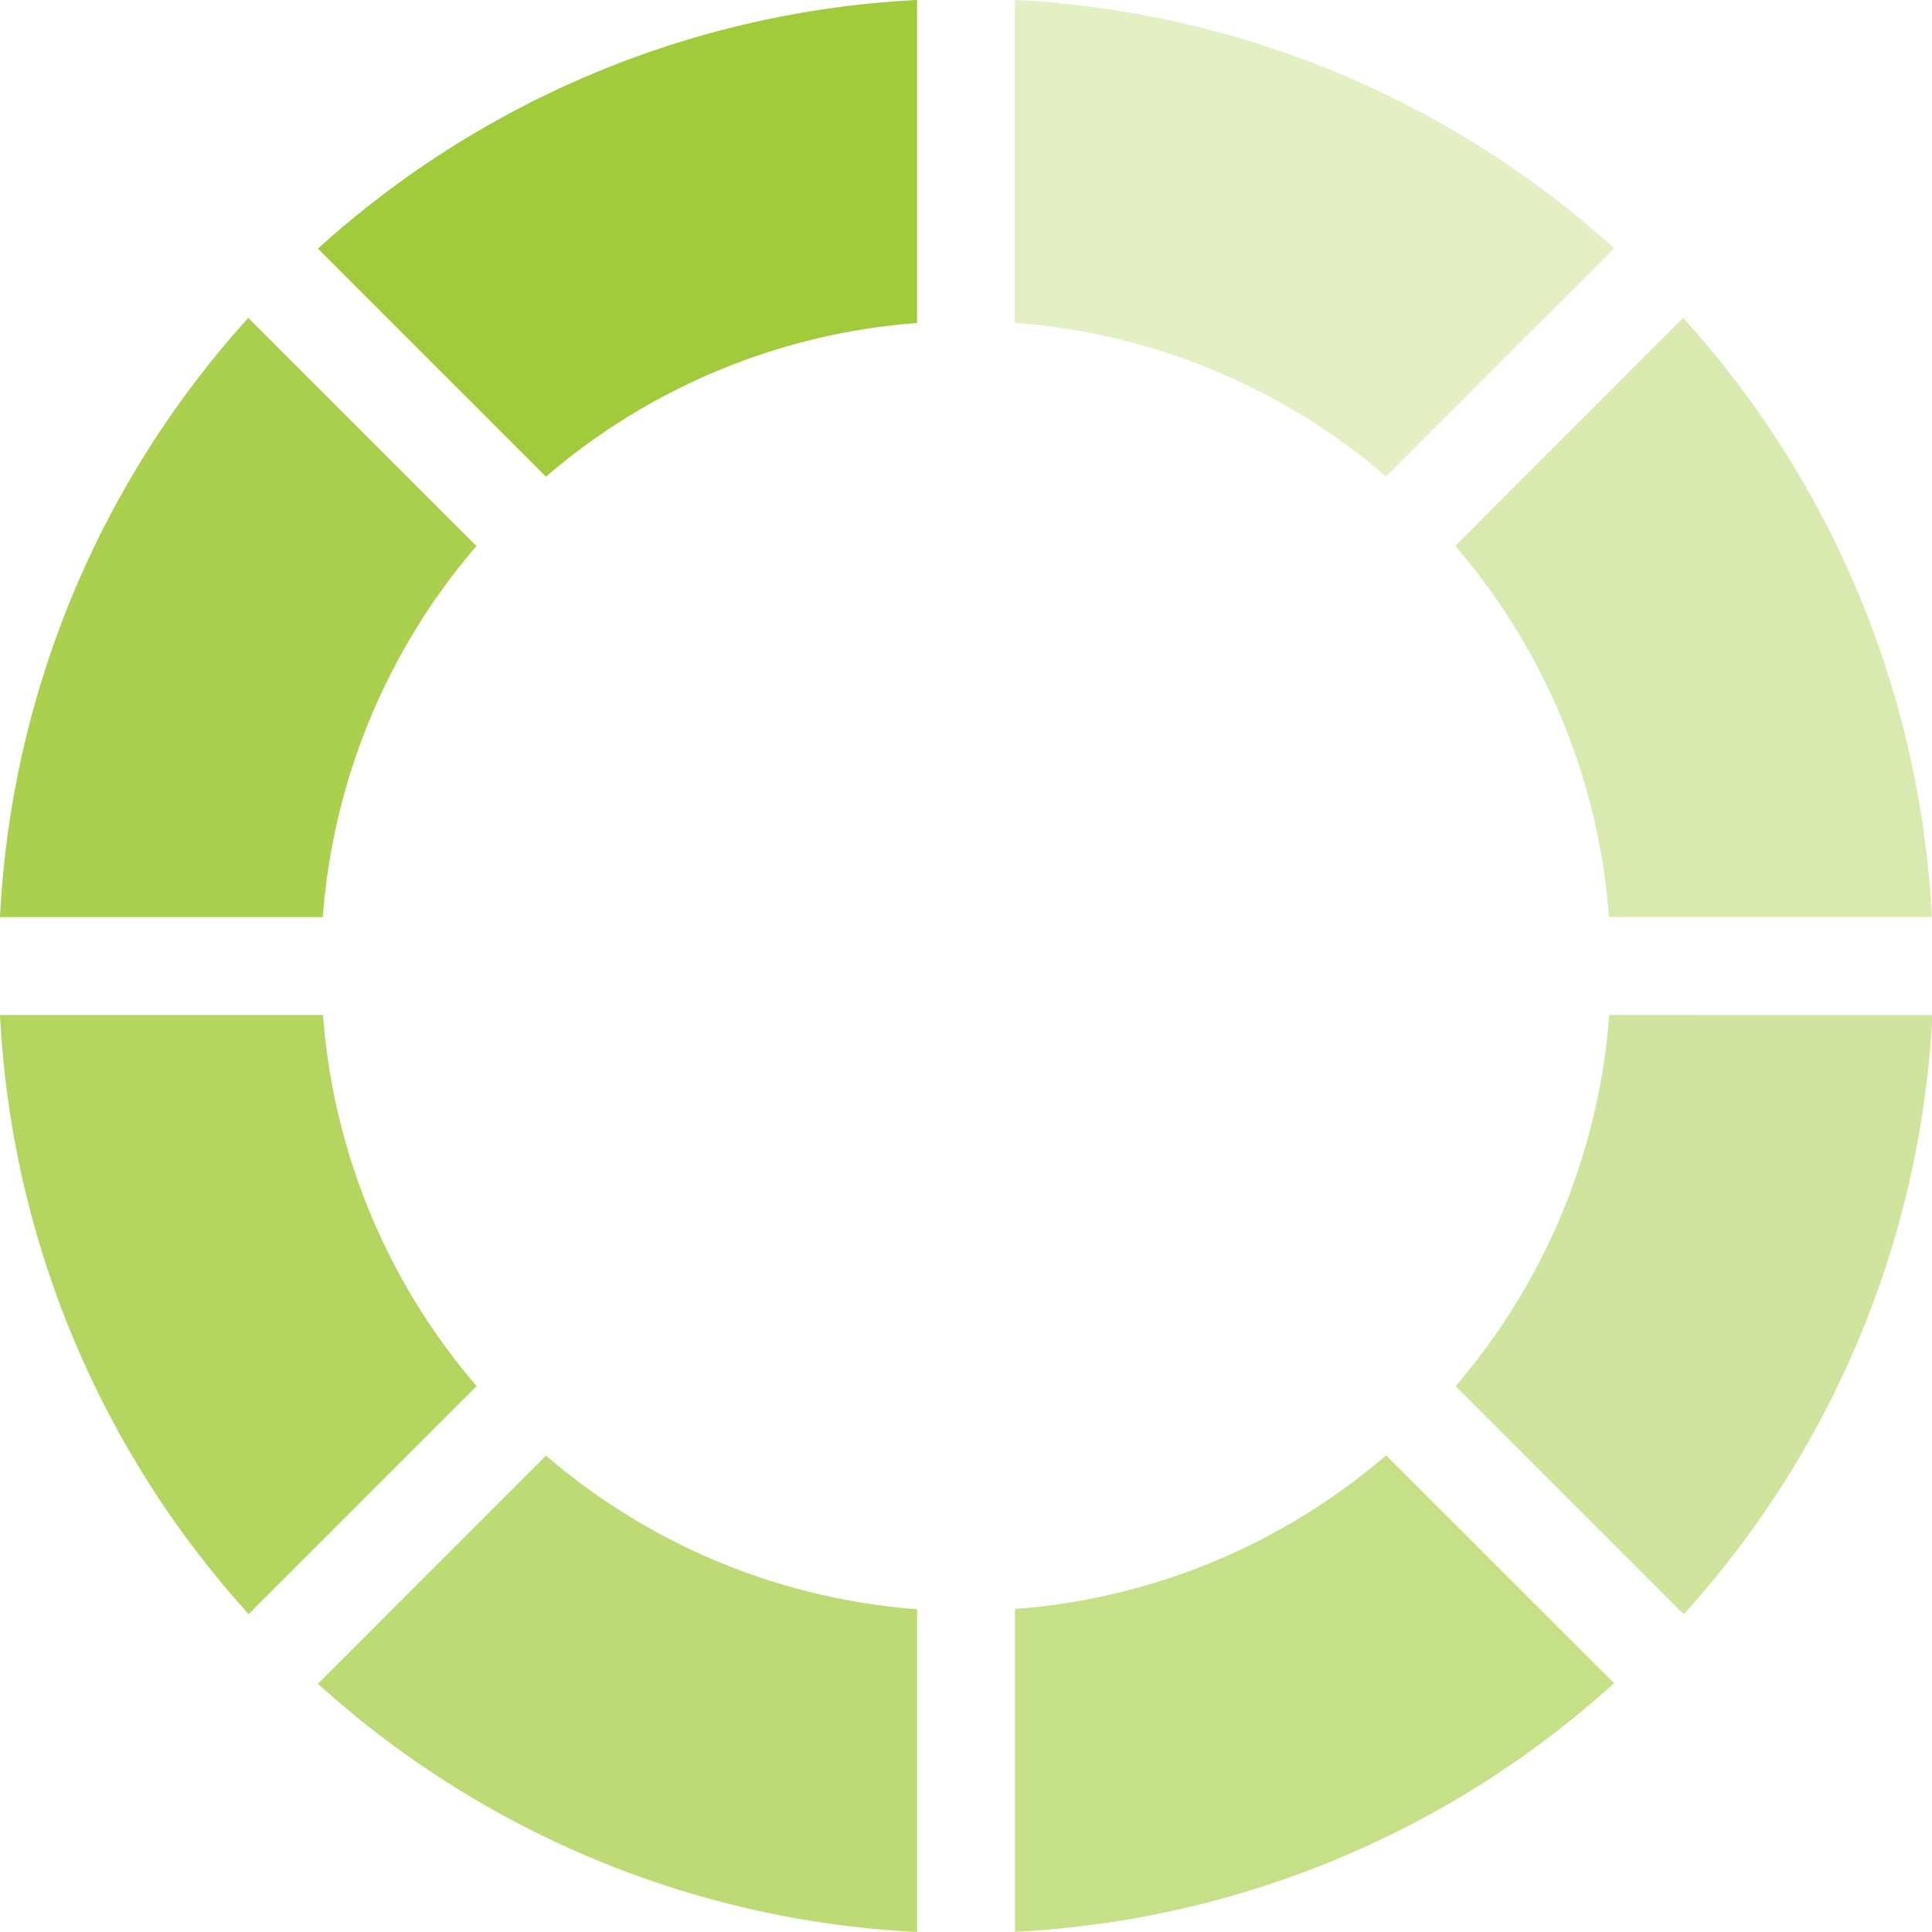 <svg xmlns="http://www.w3.org/2000/svg" xmlns:xlink="http://www.w3.org/1999/xlink" width="41.492" height="41.493" viewBox="0 0 41.492 41.493"><defs><clipPath id="a"><rect width="41.493" height="41.493" fill="#a1cb3a"/></clipPath></defs><g clip-path="url(#a)"><path d="M6.933,38.7a13.792,13.792,0,0,1,3.3-7.97l-4.9-4.9A20.69,20.69,0,0,0,0,38.7Z" transform="translate(0 -19.004)" fill="#a1cb3a" opacity="0.9"/><path d="M30.729,10.237a13.793,13.793,0,0,1,7.97-3.3V0A20.692,20.692,0,0,0,25.832,5.34Z" transform="translate(-19.004)" fill="#a1cb3a"/><path d="M82.472,0V6.933a13.794,13.794,0,0,1,7.97,3.3l4.9-4.9A20.691,20.691,0,0,0,82.472,0" transform="translate(-60.674)" fill="#a1cb3a" opacity="0.3"/><path d="M10.237,90.441a13.793,13.793,0,0,1-3.3-7.97H0A20.692,20.692,0,0,0,5.34,95.338Z" transform="translate(0 -60.673)" fill="#a1cb3a" opacity="0.8"/><path d="M90.441,118.253a13.793,13.793,0,0,1-7.97,3.3v6.933a20.693,20.693,0,0,0,12.867-5.34Z" transform="translate(-60.673 -86.998)" fill="#a1cb3a" opacity="0.6"/><path d="M118.253,30.729a13.793,13.793,0,0,1,3.3,7.97h6.933a20.692,20.692,0,0,0-5.34-12.867Z" transform="translate(-86.998 -19.004)" fill="#a1cb3a" opacity="0.4"/><path d="M38.7,121.558a13.794,13.794,0,0,1-7.97-3.3l-4.9,4.9A20.69,20.69,0,0,0,38.7,128.49Z" transform="translate(-19.004 -86.998)" fill="#a1cb3a" opacity="0.7"/><path d="M121.557,82.472a13.794,13.794,0,0,1-3.3,7.97l4.9,4.9a20.692,20.692,0,0,0,5.34-12.867Z" transform="translate(-86.997 -60.674)" fill="#a1cb3a" opacity="0.5"/></g></svg>